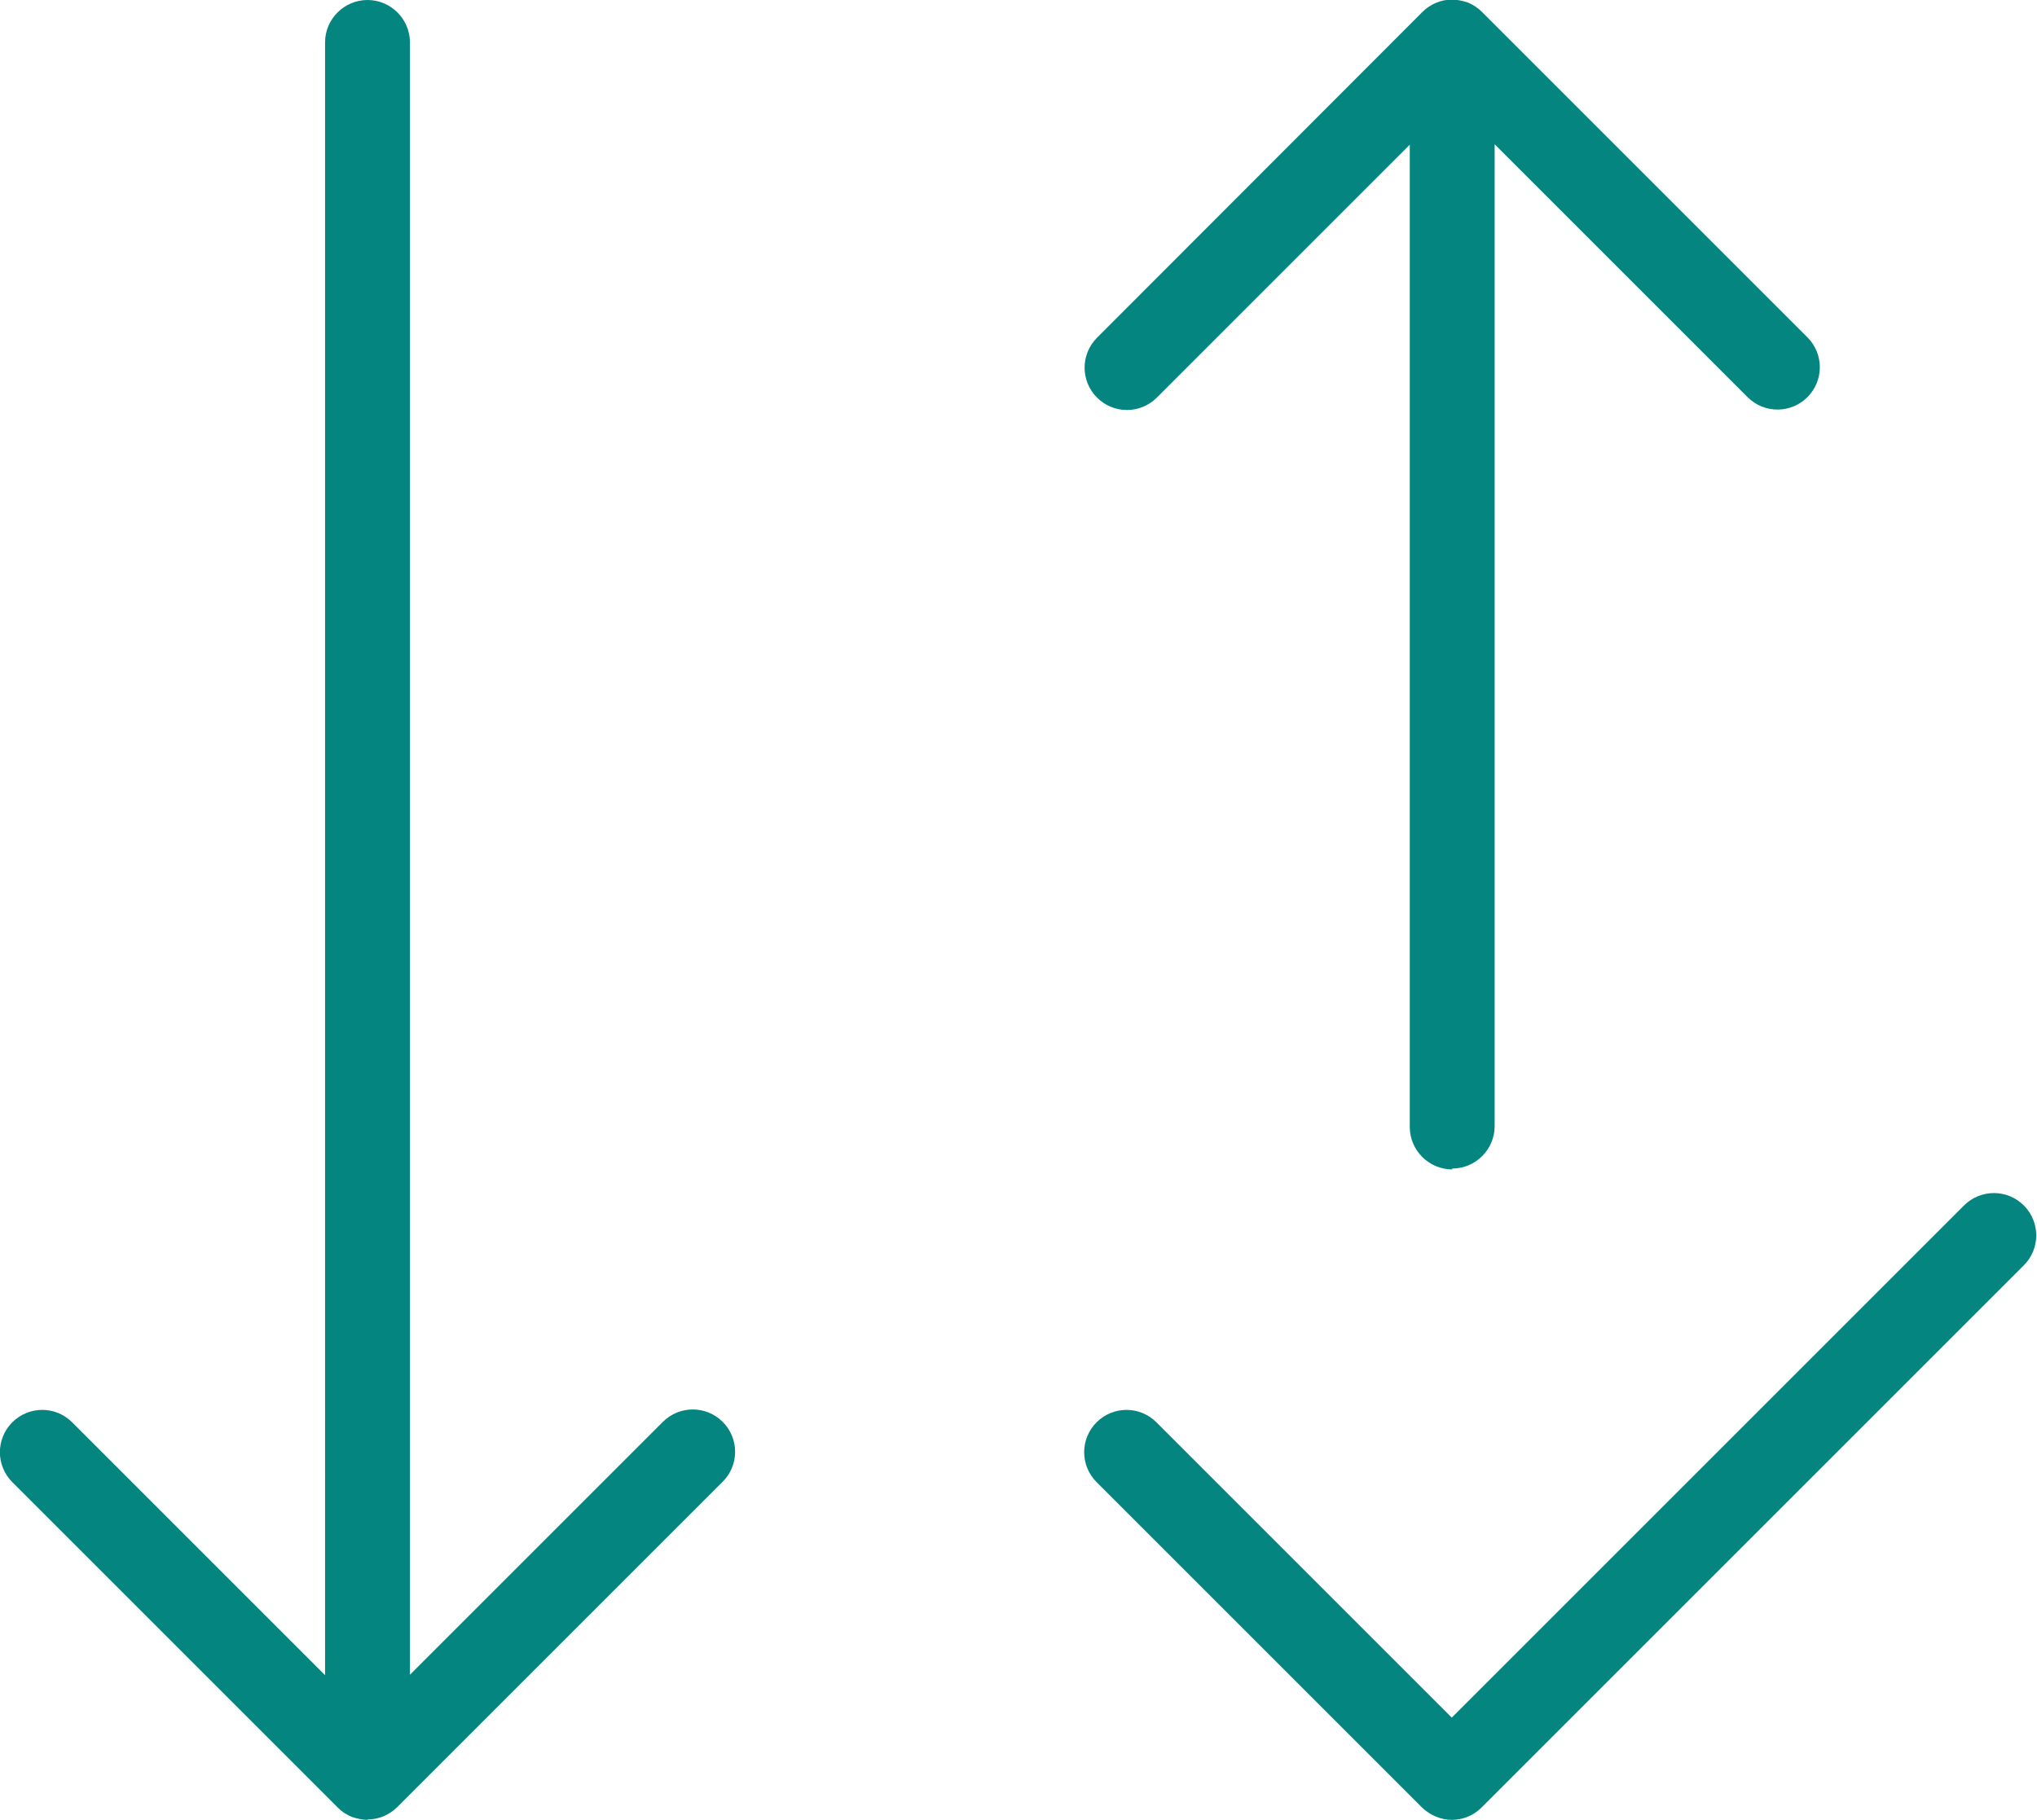 <?xml version="1.0" encoding="UTF-8"?>
<svg xmlns="http://www.w3.org/2000/svg" id="Layer_2" data-name="Layer 2" viewBox="0 0 48 42.89">
  <defs>
    <style>
      .cls-1 {
        fill: #04857f;
        stroke-width: 0px;
      }
    </style>
  </defs>
  <g id="Layer_1-2" data-name="Layer 1">
    <path class="cls-1" d="m34.22,42.89h0c-.27,0-.52-.11-.71-.29l-7.67-7.67c-.39-.39-.39-1.02,0-1.41s1.02-.39,1.41,0l6.96,6.96,12.07-12.07c.39-.39,1.02-.39,1.41,0s.39,1.02,0,1.41l-12.78,12.78c-.19.19-.44.29-.71.29Z"></path>
    <path class="cls-1" d="m34.22,27.56c-.55,0-1-.45-1-1V3.41l-5.96,5.96c-.39.39-1.02.39-1.41,0s-.39-1.02,0-1.41L33.51.29c.09-.09.2-.17.32-.22.12-.05.25-.08.38-.08h0c.13,0,.26.03.38.07.12.05.23.12.33.22l7.67,7.67c.39.39.39,1.02,0,1.41s-1.02.39-1.41,0l-5.96-5.96v23.14c0,.55-.45,1-1,1Z"></path>
    <path class="cls-1" d="m8.67,42.89c-.13,0-.26-.03-.38-.07h0s0,0,0,0c-.12-.05-.23-.12-.32-.21,0,0,0,0,0,0,0,0,0,0,0,0,0,0,0,0,0,0h0s0,0,0,0h0L.29,34.93c-.39-.39-.39-1.02,0-1.41s1.02-.39,1.41,0l5.96,5.96V1c0-.55.45-1,1-1s1,.45,1,1v38.47l5.96-5.96c.39-.39,1.02-.39,1.41,0s.39,1.02,0,1.41l-7.67,7.67s0,0,0,0h0s0,0,0,0c0,0,0,0,0,0,0,0,0,0,0,0-.09.09-.2.16-.31.21-.12.05-.25.08-.39.08Z"></path>
  </g>
</svg>
